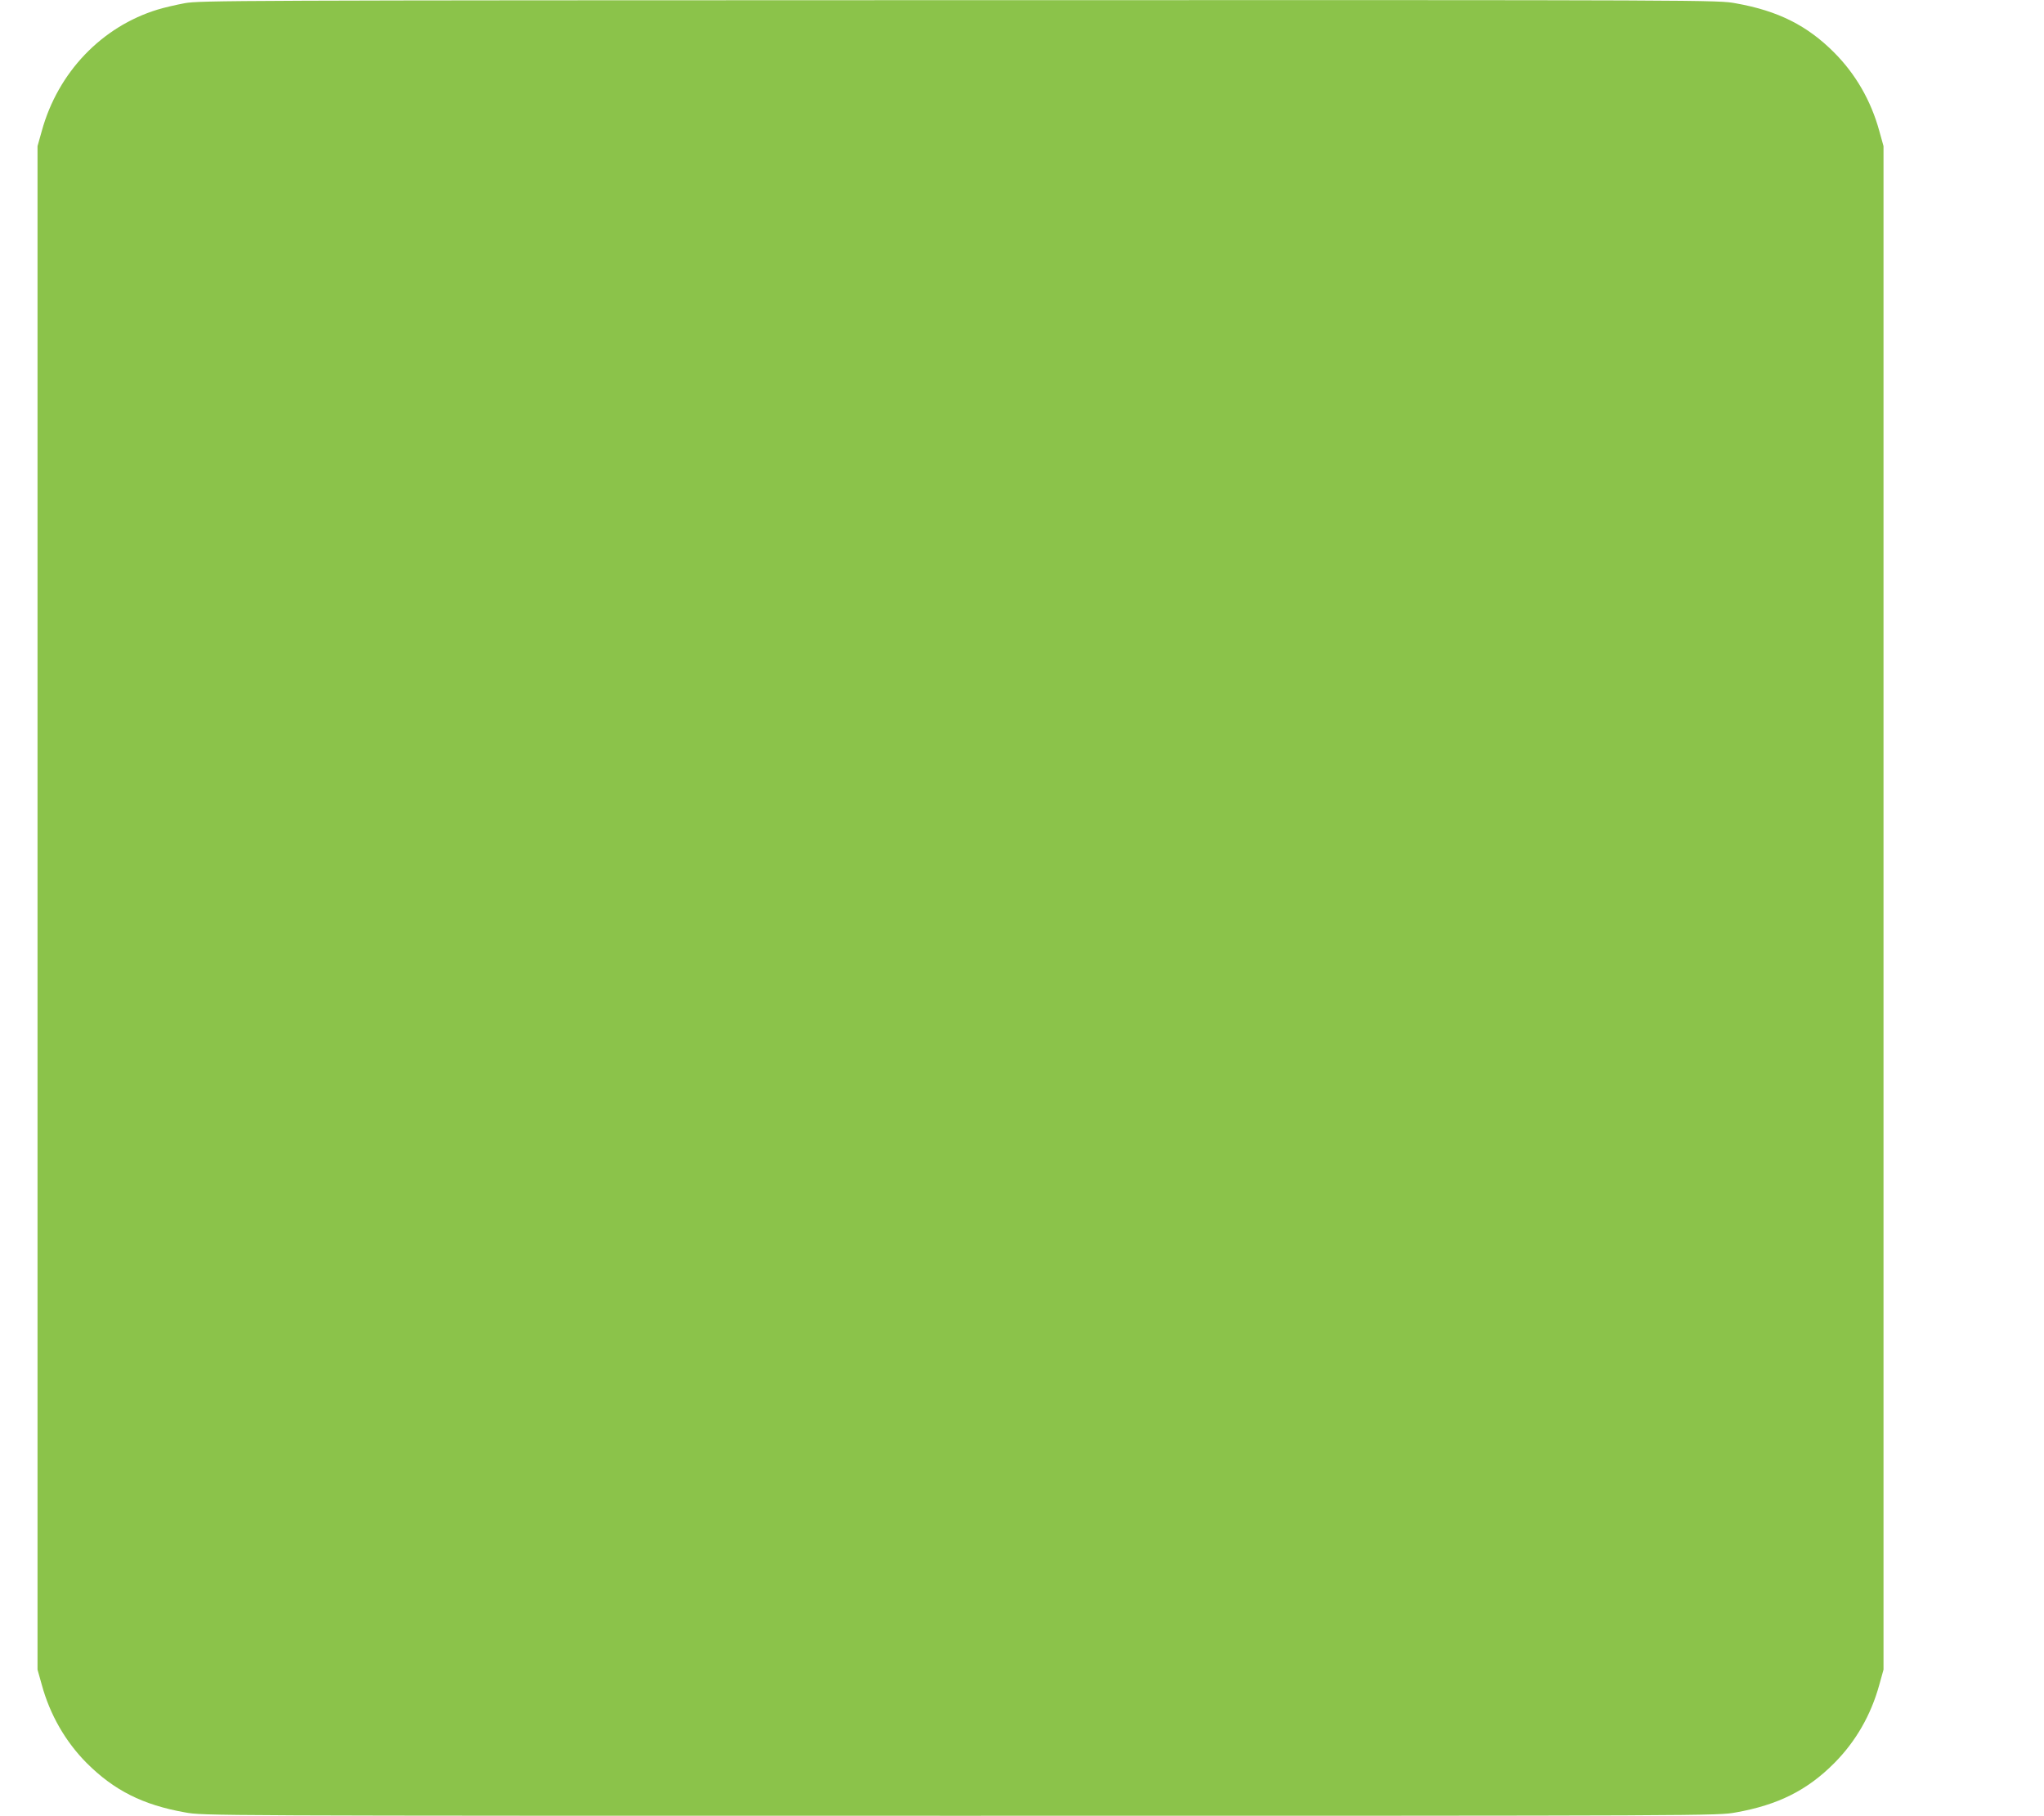 <?xml version="1.0" standalone="no"?>
<!DOCTYPE svg PUBLIC "-//W3C//DTD SVG 20010904//EN"
 "http://www.w3.org/TR/2001/REC-SVG-20010904/DTD/svg10.dtd">
<svg version="1.0" xmlns="http://www.w3.org/2000/svg"
 width="1280pt" height="1137pt" viewBox="0 0 1280 1137"
 preserveAspectRatio="xMidYMid meet">
<g transform="translate(0,1137) scale(0.1,-0.1)"
fill="#8bc34a" stroke="none">
<path d="M1157 11350 c-54 -10 -131 -28 -170 -40 -350 -107 -624 -393 -725
-759 l-27 -96 0 -4770 0 -4770 27 -96 c51 -187 149 -356 280 -488 172 -172
352 -263 617 -310 114 -21 117 -21 4856 -21 4739 0 4742 0 4856 21 264 47 447
139 616 309 134 135 229 300 281 488 l27 97 0 4770 0 4770 -27 97 c-52 188
-147 353 -281 488 -169 170 -352 262 -616 309 -114 21 -115 21 -4865 20 -4559
-1 -4755 -2 -4849 -19z"/>
</g>
</svg>
